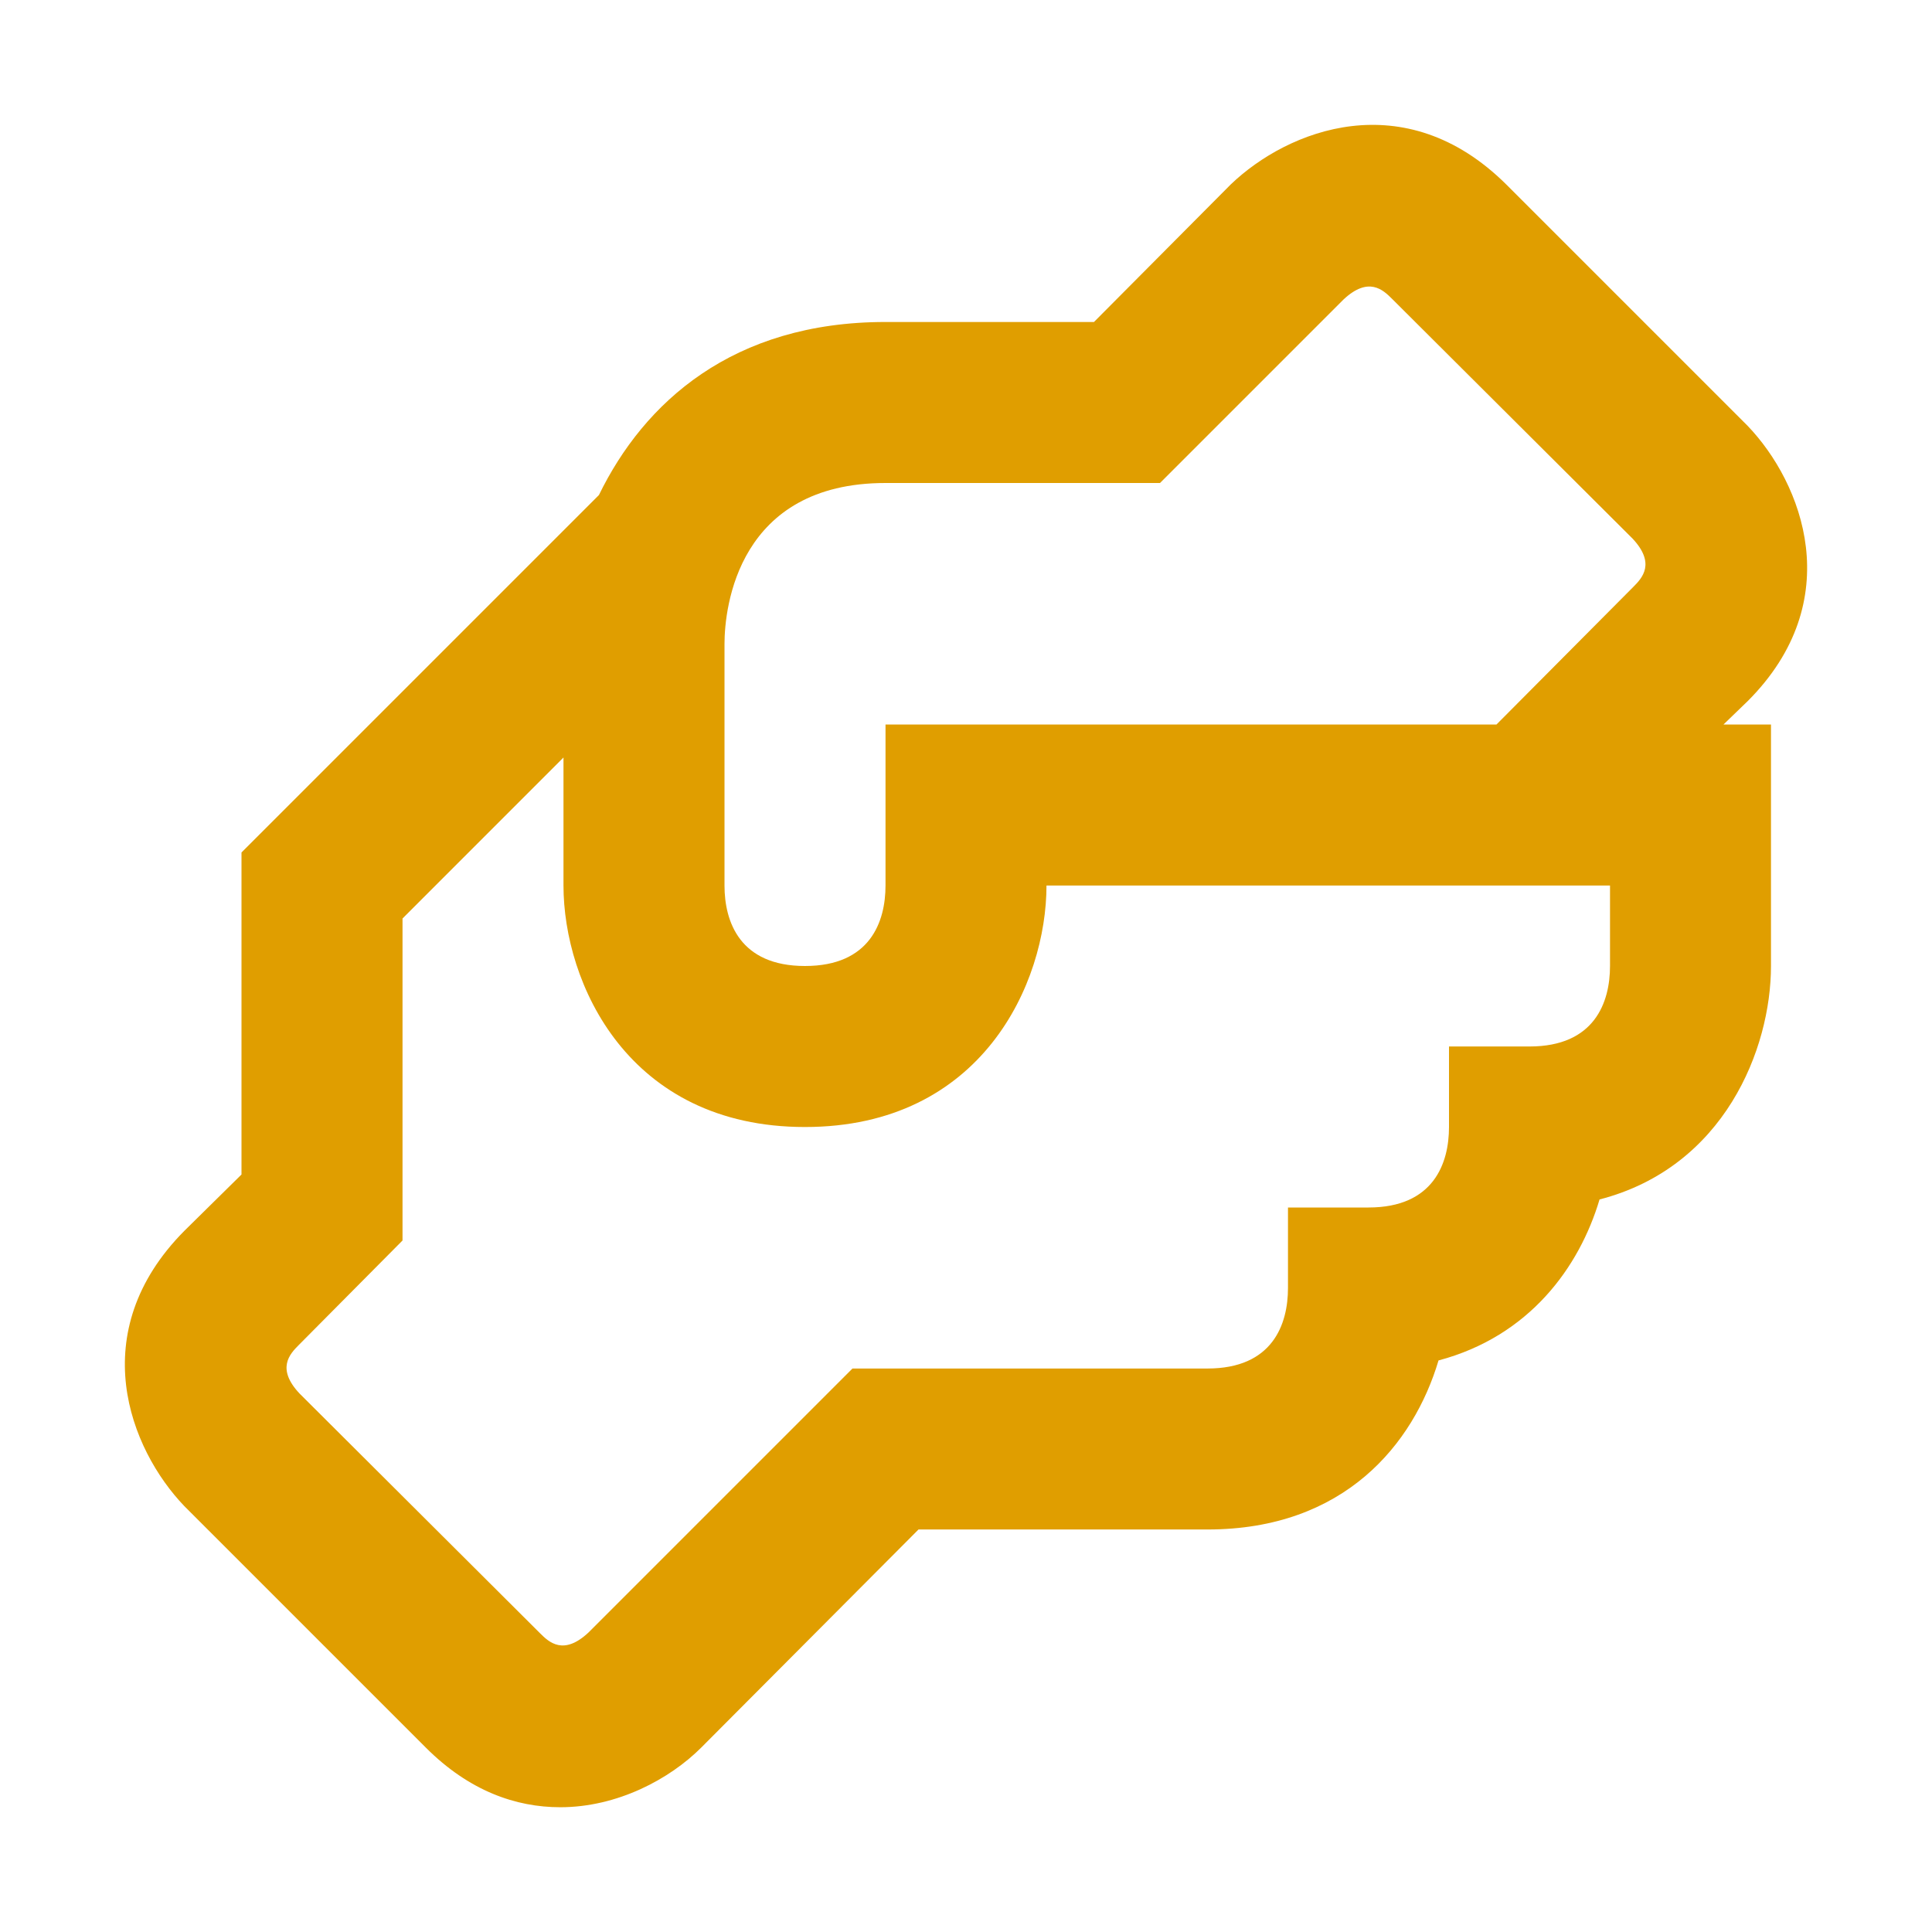 <?xml version="1.0" encoding="UTF-8"?>
<svg xmlns="http://www.w3.org/2000/svg" width="50" height="50" viewBox="0 0 50 50" fill="none">
  <path d="M45.229 18.146C47.833 15.542 46.646 12.5 45.229 11.021L38.979 4.771C36.354 2.167 33.333 3.354 31.854 4.771L28.312 8.333H22.917C18.958 8.333 16.667 10.417 15.5 12.812L6.25 22.062V30.396L4.771 31.854C2.167 34.479 3.354 37.5 4.771 38.979L11.021 45.229C12.146 46.354 13.354 46.771 14.5 46.771C15.979 46.771 17.333 46.042 18.146 45.229L23.771 39.583H31.25C34.792 39.583 36.583 37.375 37.229 35.208C39.583 34.583 40.875 32.792 41.396 31.042C44.625 30.208 45.833 27.146 45.833 25V18.75H44.604L45.229 18.146ZM41.667 25C41.667 25.938 41.271 27.083 39.583 27.083H37.5V29.167C37.5 30.104 37.104 31.25 35.417 31.25H33.333V33.333C33.333 34.271 32.938 35.417 31.25 35.417H22.062L15.229 42.25C14.583 42.854 14.208 42.5 13.979 42.271L7.75 36.062C7.146 35.417 7.5 35.042 7.729 34.812L10.417 32.104V23.771L14.583 19.604V22.917C14.583 25.438 16.25 29.167 20.833 29.167C25.417 29.167 27.083 25.438 27.083 22.917H41.667V25ZM42.271 15.188L38.729 18.75H22.917V22.917C22.917 23.854 22.521 25 20.833 25C19.146 25 18.75 23.854 18.75 22.917V16.667C18.75 15.708 19.104 12.5 22.917 12.5H30.021L34.771 7.75C35.417 7.146 35.792 7.5 36.021 7.729L42.25 13.938C42.854 14.583 42.5 14.958 42.271 15.188Z" fill="#E09E00"></path>
</svg>

